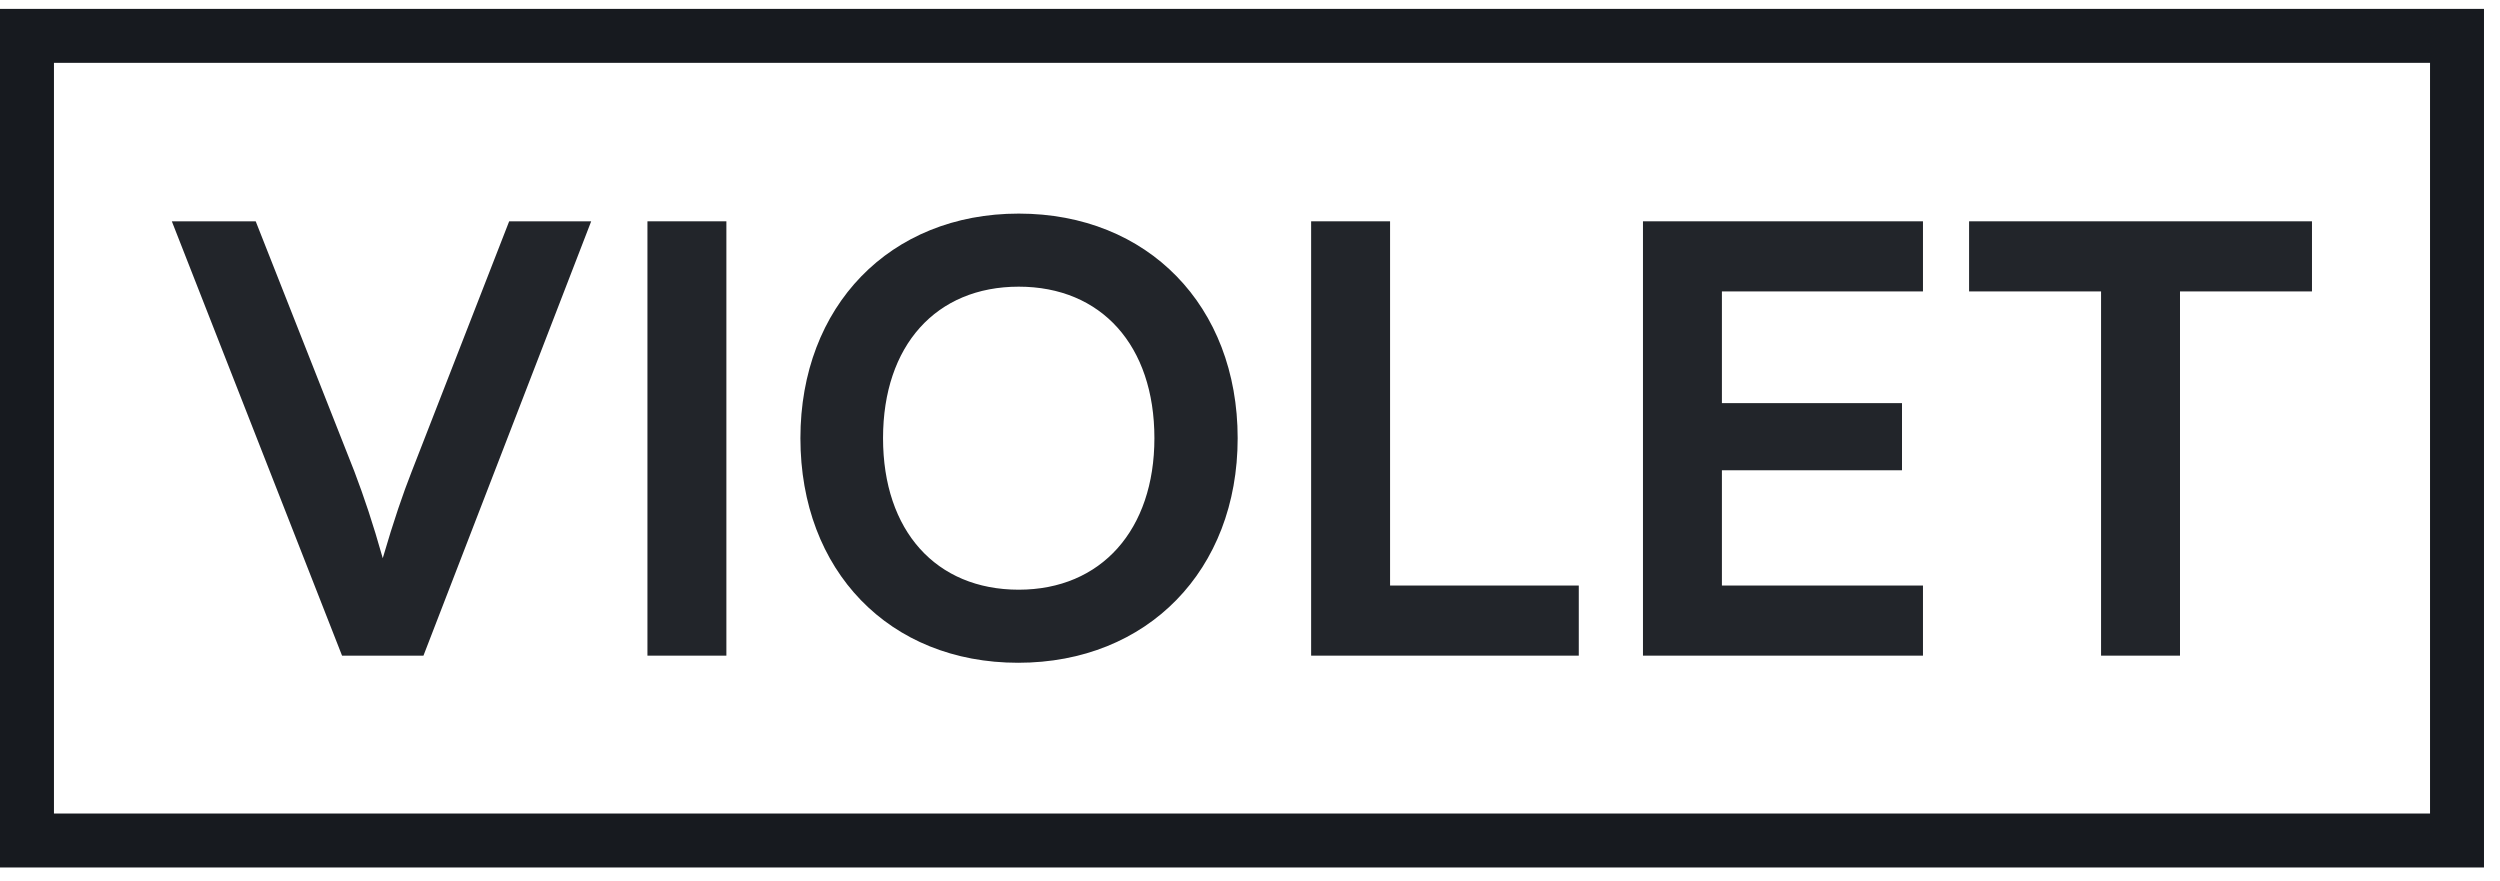 <svg xmlns="http://www.w3.org/2000/svg" width="139" height="49" viewBox="0 0 139 49" fill="none"><rect x="1.5" y="1.994" width="135.11" height="44.738" stroke="#171A1F" stroke-width="3"></rect><g opacity="0.95"><path d="M19.018 36.454H23.544L32.87 12.305H28.31L22.892 26.213C22.412 27.435 21.898 28.922 21.281 31.036C20.732 29.087 20.252 27.666 19.703 26.213L14.217 12.305H9.554L19.018 36.454Z" fill="#171A1F"></path><path d="M40.387 12.305H35.998V36.454H40.387V12.305Z" fill="#171A1F"></path><path d="M68.814 24.363C68.814 16.996 63.807 11.876 56.641 11.876C49.475 11.876 44.503 17.029 44.503 24.363C44.503 31.73 49.44 36.85 56.607 36.85C63.807 36.85 68.814 31.697 68.814 24.363ZM64.185 24.363C64.185 29.45 61.236 32.787 56.641 32.787C52.046 32.787 49.097 29.516 49.097 24.363C49.097 19.21 52.046 15.939 56.641 15.939C61.236 15.939 64.185 19.21 64.185 24.363Z" fill="#171A1F"></path><path d="M77.288 12.305H72.899V36.454H87.78V32.556H77.288V12.305Z" fill="#171A1F"></path><path d="M106.917 36.454V32.556H95.738V26.147H105.751V22.414H95.738V16.203H106.917V12.305H91.349V36.454H106.917Z" fill="#171A1F"></path><path d="M109.481 16.203H116.819V36.454H121.208V16.203H128.546V12.305H109.481V16.203Z" fill="#171A1F"></path></g></svg>